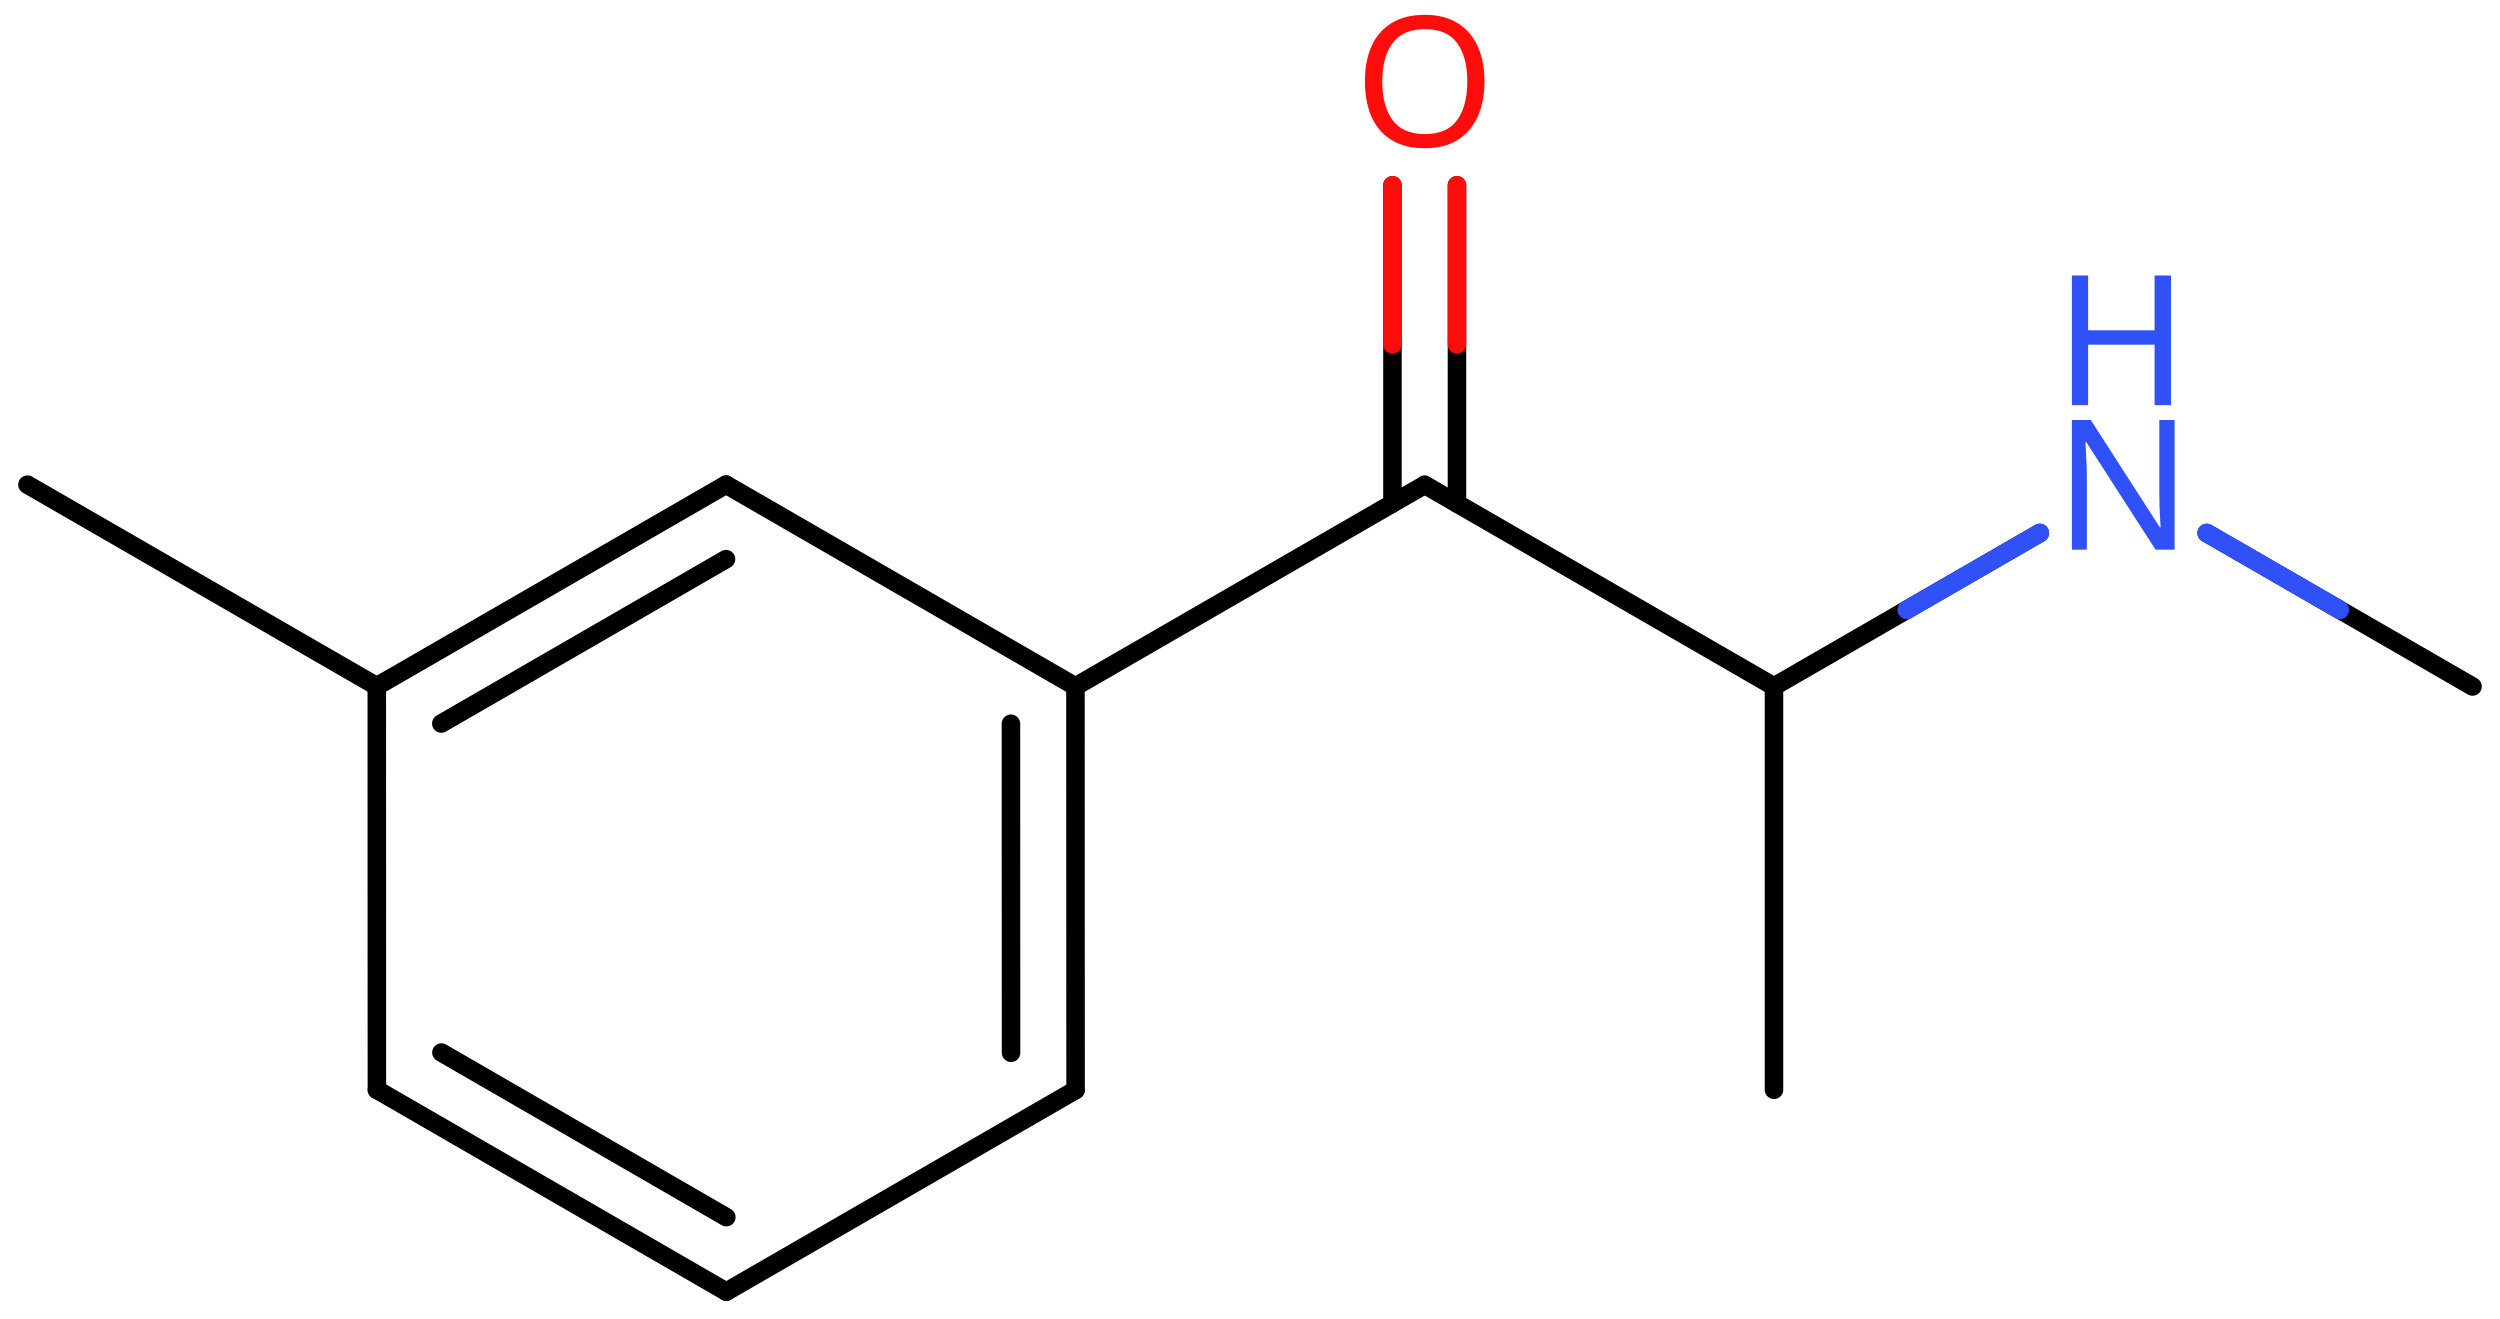 <svg xmlns="http://www.w3.org/2000/svg" xmlns:xlink="http://www.w3.org/1999/xlink" height="49.848mm" version="1.2" viewBox="0 0 94.47 49.848" width="94.47mm">
      
    <desc>Generated by the Chemistry Development Kit (http://github.com/cdk)</desc>
      
    <g fill="#3050F8" stroke="#000000" stroke-linecap="round" stroke-linejoin="round" stroke-width=".7">
            
        <rect fill="#FFFFFF" height="50.0" stroke="none" width="95.0" x=".0" y=".0"/>
            
        <g class="mol" id="mol1">
                  
            <line class="bond" id="mol1bnd1" x1="1.038" x2="14.238" y1="18.315" y2="25.933"/>
                  
            <g class="bond" id="mol1bnd2">
                        
                <line x1="27.436" x2="14.238" y1="18.313" y2="25.933"/>
                        
                <line x1="27.435" x2="16.676" y1="21.129" y2="27.34"/>
                      
            </g>
                  
            <line class="bond" id="mol1bnd3" x1="27.436" x2="40.639" y1="18.313" y2="25.941"/>
                  
            <g class="bond" id="mol1bnd4">
                        
                <line x1="40.644" x2="40.639" y1="41.19" y2="25.941"/>
                        
                <line x1="38.205" x2="38.201" y1="39.782" y2="27.349"/>
                      
            </g>
                  
            <line class="bond" id="mol1bnd5" x1="40.644" x2="27.446" y1="41.19" y2="48.81"/>
                  
            <g class="bond" id="mol1bnd6">
                        
                <line x1="14.242" x2="27.446" y1="41.181" y2="48.81"/>
                        
                <line x1="16.68" x2="27.446" y1="39.774" y2="45.994"/>
                      
            </g>
                  
            <line class="bond" id="mol1bnd7" x1="14.238" x2="14.242" y1="25.933" y2="41.181"/>
                  
            <line class="bond" id="mol1bnd8" x1="40.639" x2="53.837" y1="25.941" y2="18.321"/>
                  
            <g class="bond" id="mol1bnd9">
                        
                <line x1="52.618" x2="52.618" y1="19.025" y2="7.002"/>
                        
                <line x1="55.056" x2="55.056" y1="19.025" y2="7.002"/>
                      
                <line class="hi" stroke="#FF0D0D" x1="52.618" x2="52.618" y1="7.002" y2="13.013"/>
                <line class="hi" stroke="#FF0D0D" x1="55.056" x2="55.056" y1="7.002" y2="13.013"/>
            </g>
                  
            <line class="bond" id="mol1bnd10" x1="53.837" x2="67.035" y1="18.321" y2="25.941"/>
                  
            <line class="bond" id="mol1bnd11" x1="67.035" x2="67.035" y1="25.941" y2="41.181"/>
                  
            <line class="bond" id="mol1bnd12" x1="67.035" x2="77.08" y1="25.941" y2="20.142"/>
                  
            <line class="bond" id="mol1bnd13" x1="83.387" x2="93.432" y1="20.142" y2="25.941"/>
                  
            <path class="atom" d="M56.096 3.078q.0 .756 -.256 1.328q-.256 .565 -.756 .881q-.5 .315 -1.244 .315q-.756 .0 -1.262 -.315q-.506 -.316 -.756 -.887q-.244 -.572 -.244 -1.334q-.0 -.75 .244 -1.309q.25 -.566 .756 -.881q.506 -.316 1.274 -.316q.732 .0 1.232 .316q.5 .309 .756 .875q.256 .565 .256 1.327zM52.233 3.078q-.0 .923 .387 1.459q.393 .53 1.22 .53q.84 -.0 1.221 -.53q.386 -.536 .386 -1.459q.0 -.929 -.386 -1.452q-.381 -.524 -1.209 -.524q-.833 -.0 -1.226 .524q-.393 .523 -.393 1.452z" fill="#FF0D0D" id="mol1atm9" stroke="none"/>
                  
            <g class="atom" id="mol1atm12">
                        
                <path d="M82.174 20.771h-.72l-2.619 -4.066h-.03q.012 .238 .03 .595q.023 .357 .023 .732v2.739h-.565v-4.9h.714l2.608 4.055h.03q-.006 -.108 -.018 -.328q-.012 -.22 -.024 -.476q-.006 -.262 -.006 -.482v-2.769h.577v4.9z" stroke="none"/>
                        
                <path d="M82.037 15.31h-.619v-2.286h-2.512v2.286h-.613v-4.9h.613v2.072h2.512v-2.072h.619v4.9z" stroke="none"/>
                      
            </g>
                
            <line class="hi" id="mol1bnd12" stroke="#3050F8" x1="77.08" x2="72.058" y1="20.142" y2="23.041"/>
            <line class="hi" id="mol1bnd12" stroke="#3050F8" x1="77.08" x2="72.058" y1="20.142" y2="23.041"/>
            <line class="hi" id="mol1bnd13" stroke="#3050F8" x1="83.387" x2="88.41" y1="20.142" y2="23.041"/>
            <line class="hi" id="mol1bnd13" stroke="#3050F8" x1="83.387" x2="88.41" y1="20.142" y2="23.041"/>
        </g>
          
    </g>
    
</svg>
